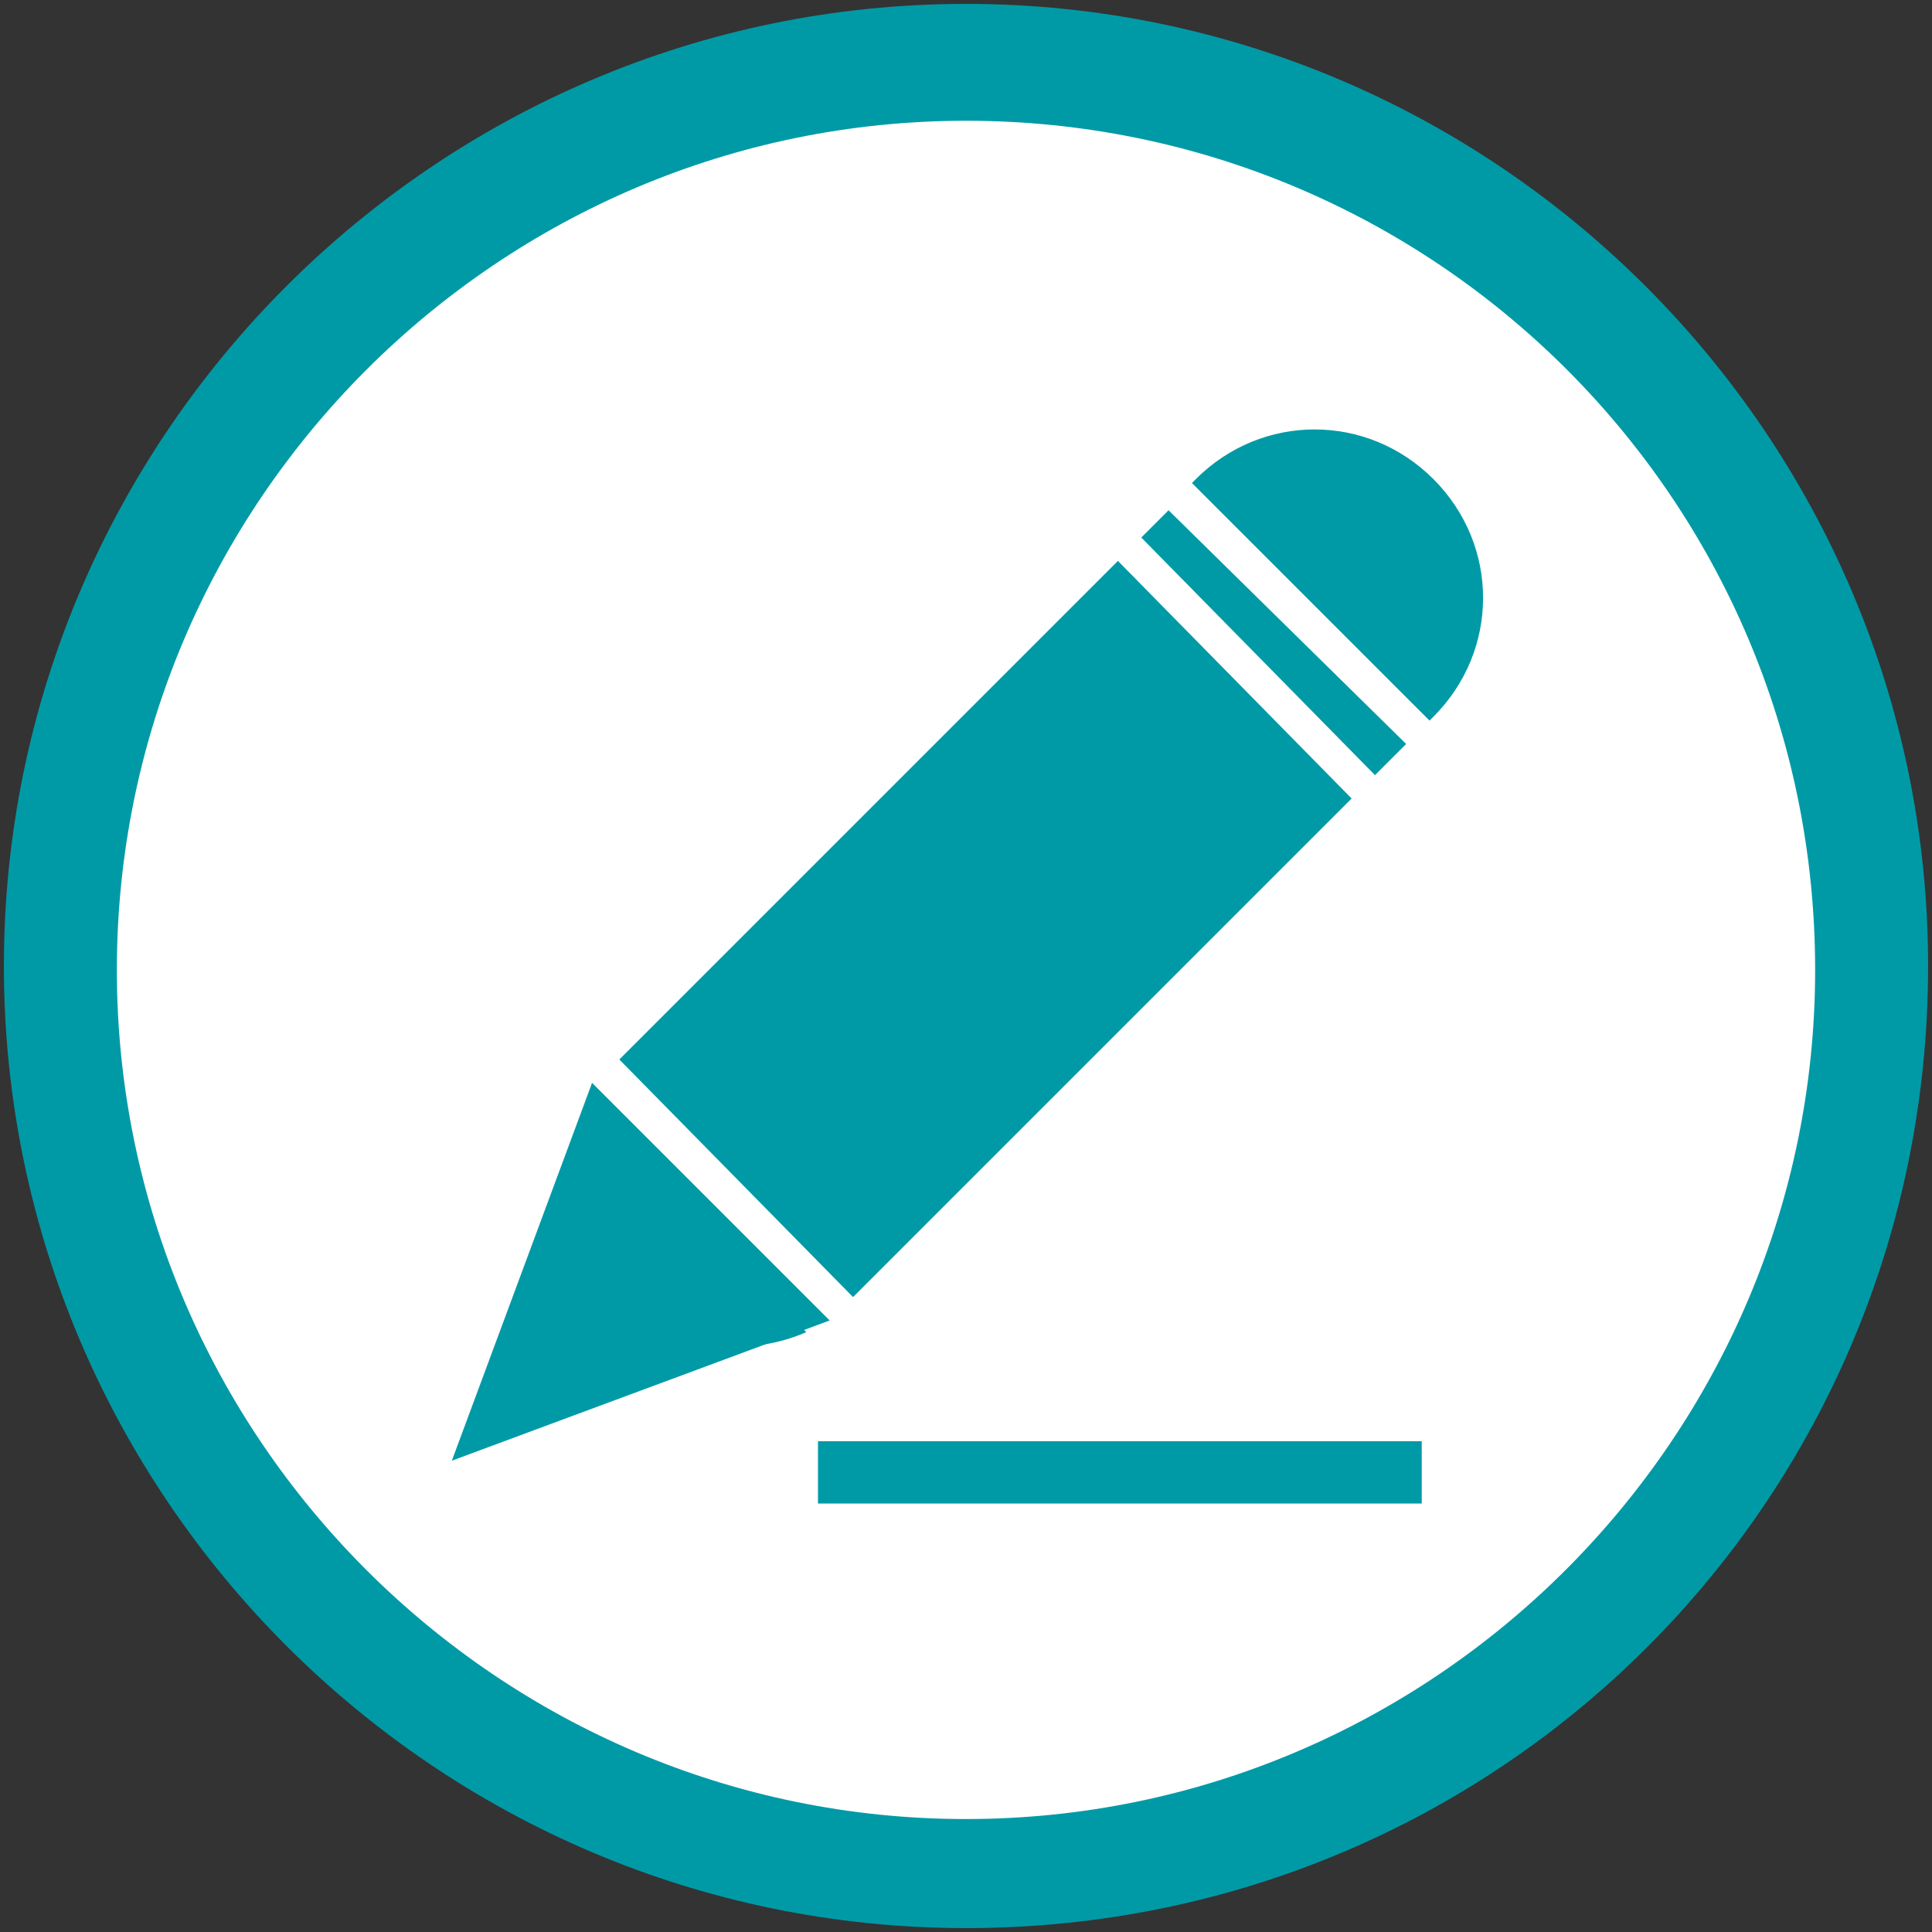 <?xml version="1.0" encoding="utf-8"?>
<!-- Generator: Adobe Illustrator 24.3.0, SVG Export Plug-In . SVG Version: 6.00 Build 0)  -->
<svg version="1.1" id="Layer_1" xmlns="http://www.w3.org/2000/svg" xmlns:xlink="http://www.w3.org/1999/xlink" x="0px" y="0px"
	 viewBox="0 0 49.6 49.6" style="enable-background:new 0 0 49.6 49.6;" xml:space="preserve">
<rect x="0" y="0" width="49.6" height="49.6" fill="#333333" stroke="none"/>
<style type="text/css">
	.st0{fill:#FFFFFF;}
	.st1{fill:#009AA6;}
</style>
<g>
	<g>
		<path class="st0" d="M48.1,24.8c0,12.8-10.4,23.2-23.2,23.2C12,48.1,1.6,37.7,1.6,24.8C1.6,12,12,1.6,24.8,1.6
			C37.7,1.6,48.1,12,48.1,24.8L48.1,24.8z"/>
	</g>
	<g>
		<path class="st1" d="M24.8,49.5c-13.6,0-24.7-11.1-24.7-24.7c0-13.6,11.1-24.7,24.7-24.7c13.6,0,24.7,11.1,24.7,24.7
			C49.5,38.5,38.5,49.5,24.8,49.5z M24.8,3.1c-12,0-21.8,9.8-21.8,21.8c0,12,9.8,21.8,21.8,21.8c12,0,21.8-9.8,21.8-21.8
			C46.6,12.8,36.8,3.1,24.8,3.1z"/>
	</g>
	<g>
		<polygon class="st1" points="11.6,37.5 11.6,37.5 15.2,27.8 21.3,33.9 11.6,37.5 		"/>
	</g>
	<g>
		<path class="st1" d="M36.8,18.4c1.7-1.7,1.7-4.4,0-6.1c-1.7-1.7-4.4-1.7-6.1,0l-0.1,0.1l6.1,6.1L36.8,18.4L36.8,18.4z"/>
	</g>
	<g>
		<polygon class="st1" points="34.7,20.5 28.7,14.4 15.9,27.2 21.9,33.3 34.7,20.5 		"/>
	</g>
	<g>
		<path class="st1" d="M15.9,33.3c1.3,1.3,3.2,1.6,4.8,0.9L15,28.5C14.3,30,14.6,32,15.9,33.3L15.9,33.3z"/>
	</g>
	<g>
		<polyline class="st1" points="35.3,19.9 36.1,19.1 30,13.1 29.3,13.8 		"/>
	</g>
	<g>
		<rect x="21" y="37" class="st1" width="15.5" height="1.6"/>
	</g>
</g>
</svg>
